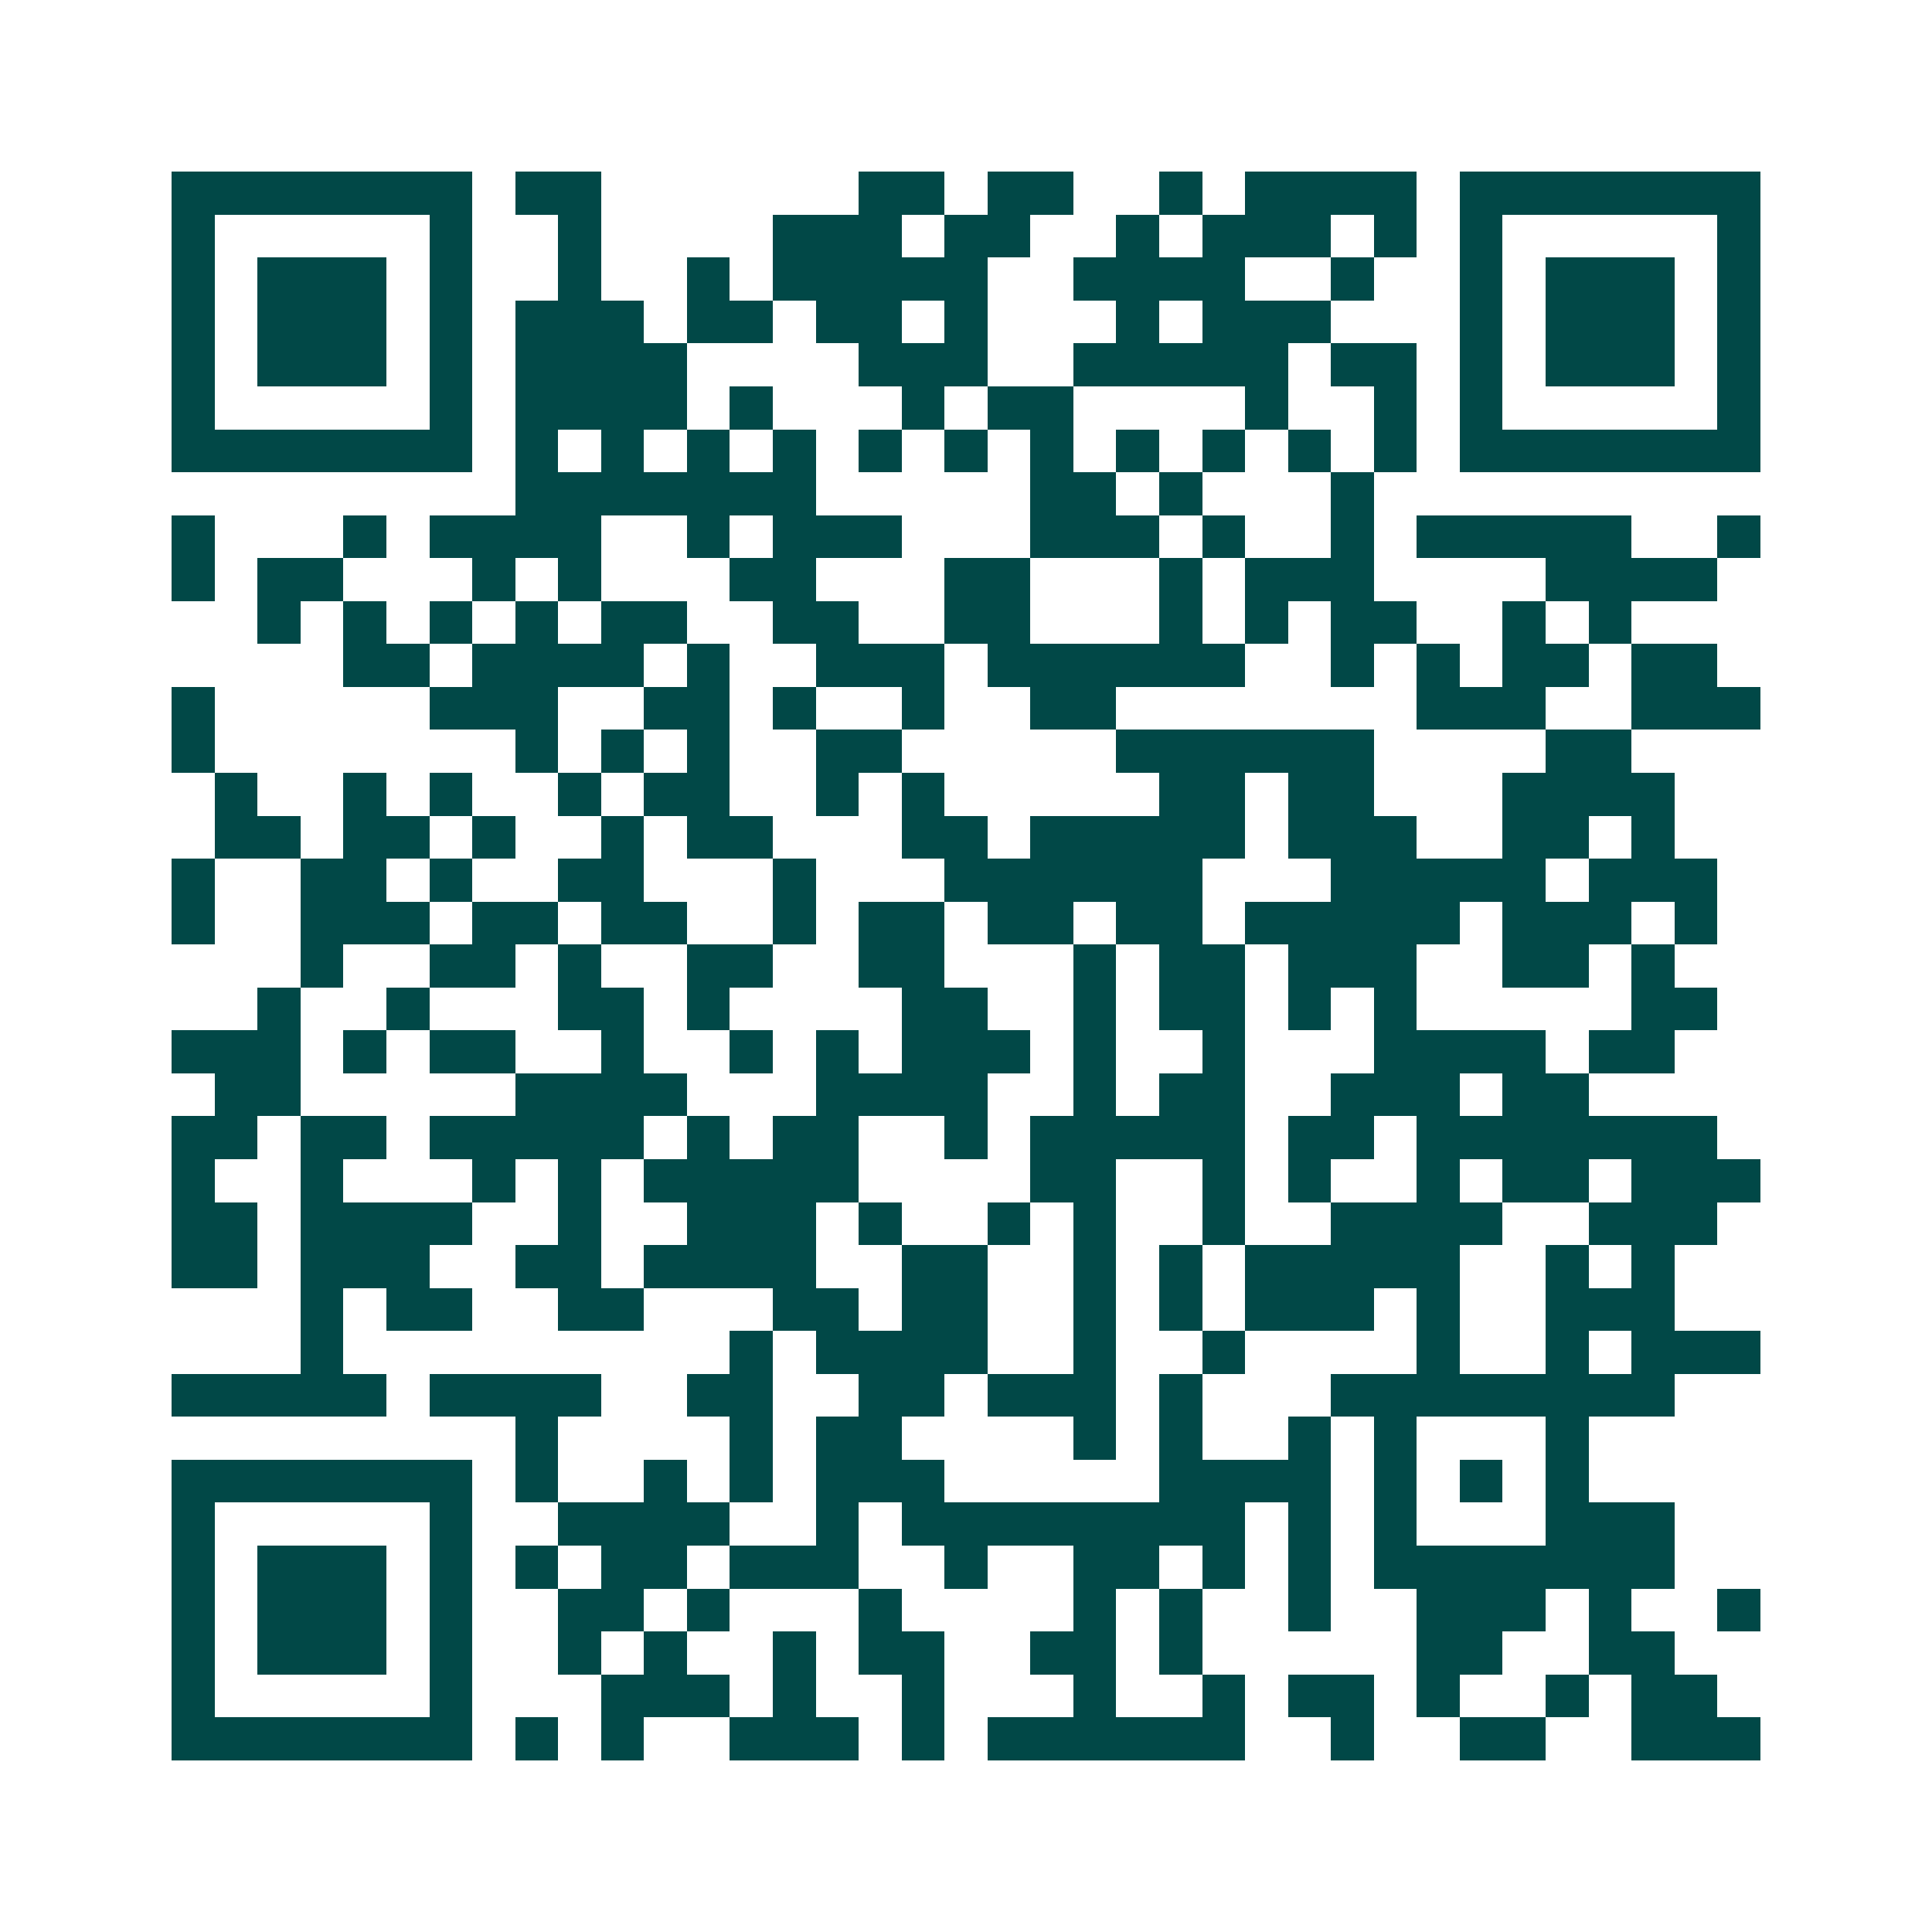 <svg xmlns="http://www.w3.org/2000/svg" width="200" height="200" viewBox="0 0 45 45" shape-rendering="crispEdges"><path fill="#ffffff" d="M0 0h45v45H0z"/><path stroke="#014847" d="M4 4.5h7m1 0h2m6 0h2m1 0h2m2 0h1m1 0h4m1 0h7M4 5.5h1m5 0h1m2 0h1m4 0h3m1 0h2m2 0h1m1 0h3m1 0h1m1 0h1m5 0h1M4 6.5h1m1 0h3m1 0h1m2 0h1m2 0h1m1 0h5m2 0h4m2 0h1m2 0h1m1 0h3m1 0h1M4 7.5h1m1 0h3m1 0h1m1 0h3m1 0h2m1 0h2m1 0h1m3 0h1m1 0h3m3 0h1m1 0h3m1 0h1M4 8.5h1m1 0h3m1 0h1m1 0h4m4 0h3m2 0h5m1 0h2m1 0h1m1 0h3m1 0h1M4 9.5h1m5 0h1m1 0h4m1 0h1m3 0h1m1 0h2m4 0h1m2 0h1m1 0h1m5 0h1M4 10.5h7m1 0h1m1 0h1m1 0h1m1 0h1m1 0h1m1 0h1m1 0h1m1 0h1m1 0h1m1 0h1m1 0h1m1 0h7M12 11.5h7m5 0h2m1 0h1m3 0h1M4 12.5h1m3 0h1m1 0h4m2 0h1m1 0h3m3 0h3m1 0h1m2 0h1m1 0h5m2 0h1M4 13.5h1m1 0h2m3 0h1m1 0h1m3 0h2m3 0h2m3 0h1m1 0h3m4 0h4M6 14.5h1m1 0h1m1 0h1m1 0h1m1 0h2m2 0h2m2 0h2m3 0h1m1 0h1m1 0h2m2 0h1m1 0h1M8 15.5h2m1 0h4m1 0h1m2 0h3m1 0h6m2 0h1m1 0h1m1 0h2m1 0h2M4 16.5h1m5 0h3m2 0h2m1 0h1m2 0h1m2 0h2m7 0h3m2 0h3M4 17.5h1m7 0h1m1 0h1m1 0h1m2 0h2m5 0h6m4 0h2M5 18.5h1m2 0h1m1 0h1m2 0h1m1 0h2m2 0h1m1 0h1m5 0h2m1 0h2m3 0h4M5 19.5h2m1 0h2m1 0h1m2 0h1m1 0h2m3 0h2m1 0h5m1 0h3m2 0h2m1 0h1M4 20.5h1m2 0h2m1 0h1m2 0h2m3 0h1m3 0h6m3 0h5m1 0h3M4 21.5h1m2 0h3m1 0h2m1 0h2m2 0h1m1 0h2m1 0h2m1 0h2m1 0h5m1 0h3m1 0h1M7 22.5h1m2 0h2m1 0h1m2 0h2m2 0h2m3 0h1m1 0h2m1 0h3m2 0h2m1 0h1M6 23.5h1m2 0h1m3 0h2m1 0h1m4 0h2m2 0h1m1 0h2m1 0h1m1 0h1m5 0h2M4 24.5h3m1 0h1m1 0h2m2 0h1m2 0h1m1 0h1m1 0h3m1 0h1m2 0h1m3 0h4m1 0h2M5 25.5h2m5 0h4m3 0h4m2 0h1m1 0h2m2 0h3m1 0h2M4 26.5h2m1 0h2m1 0h5m1 0h1m1 0h2m2 0h1m1 0h5m1 0h2m1 0h7M4 27.5h1m2 0h1m3 0h1m1 0h1m1 0h5m4 0h2m2 0h1m1 0h1m2 0h1m1 0h2m1 0h3M4 28.5h2m1 0h4m2 0h1m2 0h3m1 0h1m2 0h1m1 0h1m2 0h1m2 0h4m2 0h3M4 29.5h2m1 0h3m2 0h2m1 0h4m2 0h2m2 0h1m1 0h1m1 0h5m2 0h1m1 0h1M7 30.5h1m1 0h2m2 0h2m3 0h2m1 0h2m2 0h1m1 0h1m1 0h3m1 0h1m2 0h3M7 31.5h1m9 0h1m1 0h4m2 0h1m2 0h1m4 0h1m2 0h1m1 0h3M4 32.5h5m1 0h4m2 0h2m2 0h2m1 0h3m1 0h1m3 0h8M12 33.5h1m4 0h1m1 0h2m4 0h1m1 0h1m2 0h1m1 0h1m3 0h1M4 34.5h7m1 0h1m2 0h1m1 0h1m1 0h3m5 0h4m1 0h1m1 0h1m1 0h1M4 35.5h1m5 0h1m2 0h4m2 0h1m1 0h8m1 0h1m1 0h1m3 0h3M4 36.5h1m1 0h3m1 0h1m1 0h1m1 0h2m1 0h3m2 0h1m2 0h2m1 0h1m1 0h1m1 0h7M4 37.5h1m1 0h3m1 0h1m2 0h2m1 0h1m3 0h1m4 0h1m1 0h1m2 0h1m2 0h3m1 0h1m2 0h1M4 38.5h1m1 0h3m1 0h1m2 0h1m1 0h1m2 0h1m1 0h2m2 0h2m1 0h1m5 0h2m2 0h2M4 39.5h1m5 0h1m3 0h3m1 0h1m2 0h1m3 0h1m2 0h1m1 0h2m1 0h1m2 0h1m1 0h2M4 40.5h7m1 0h1m1 0h1m2 0h3m1 0h1m1 0h6m2 0h1m2 0h2m2 0h3"/></svg>

